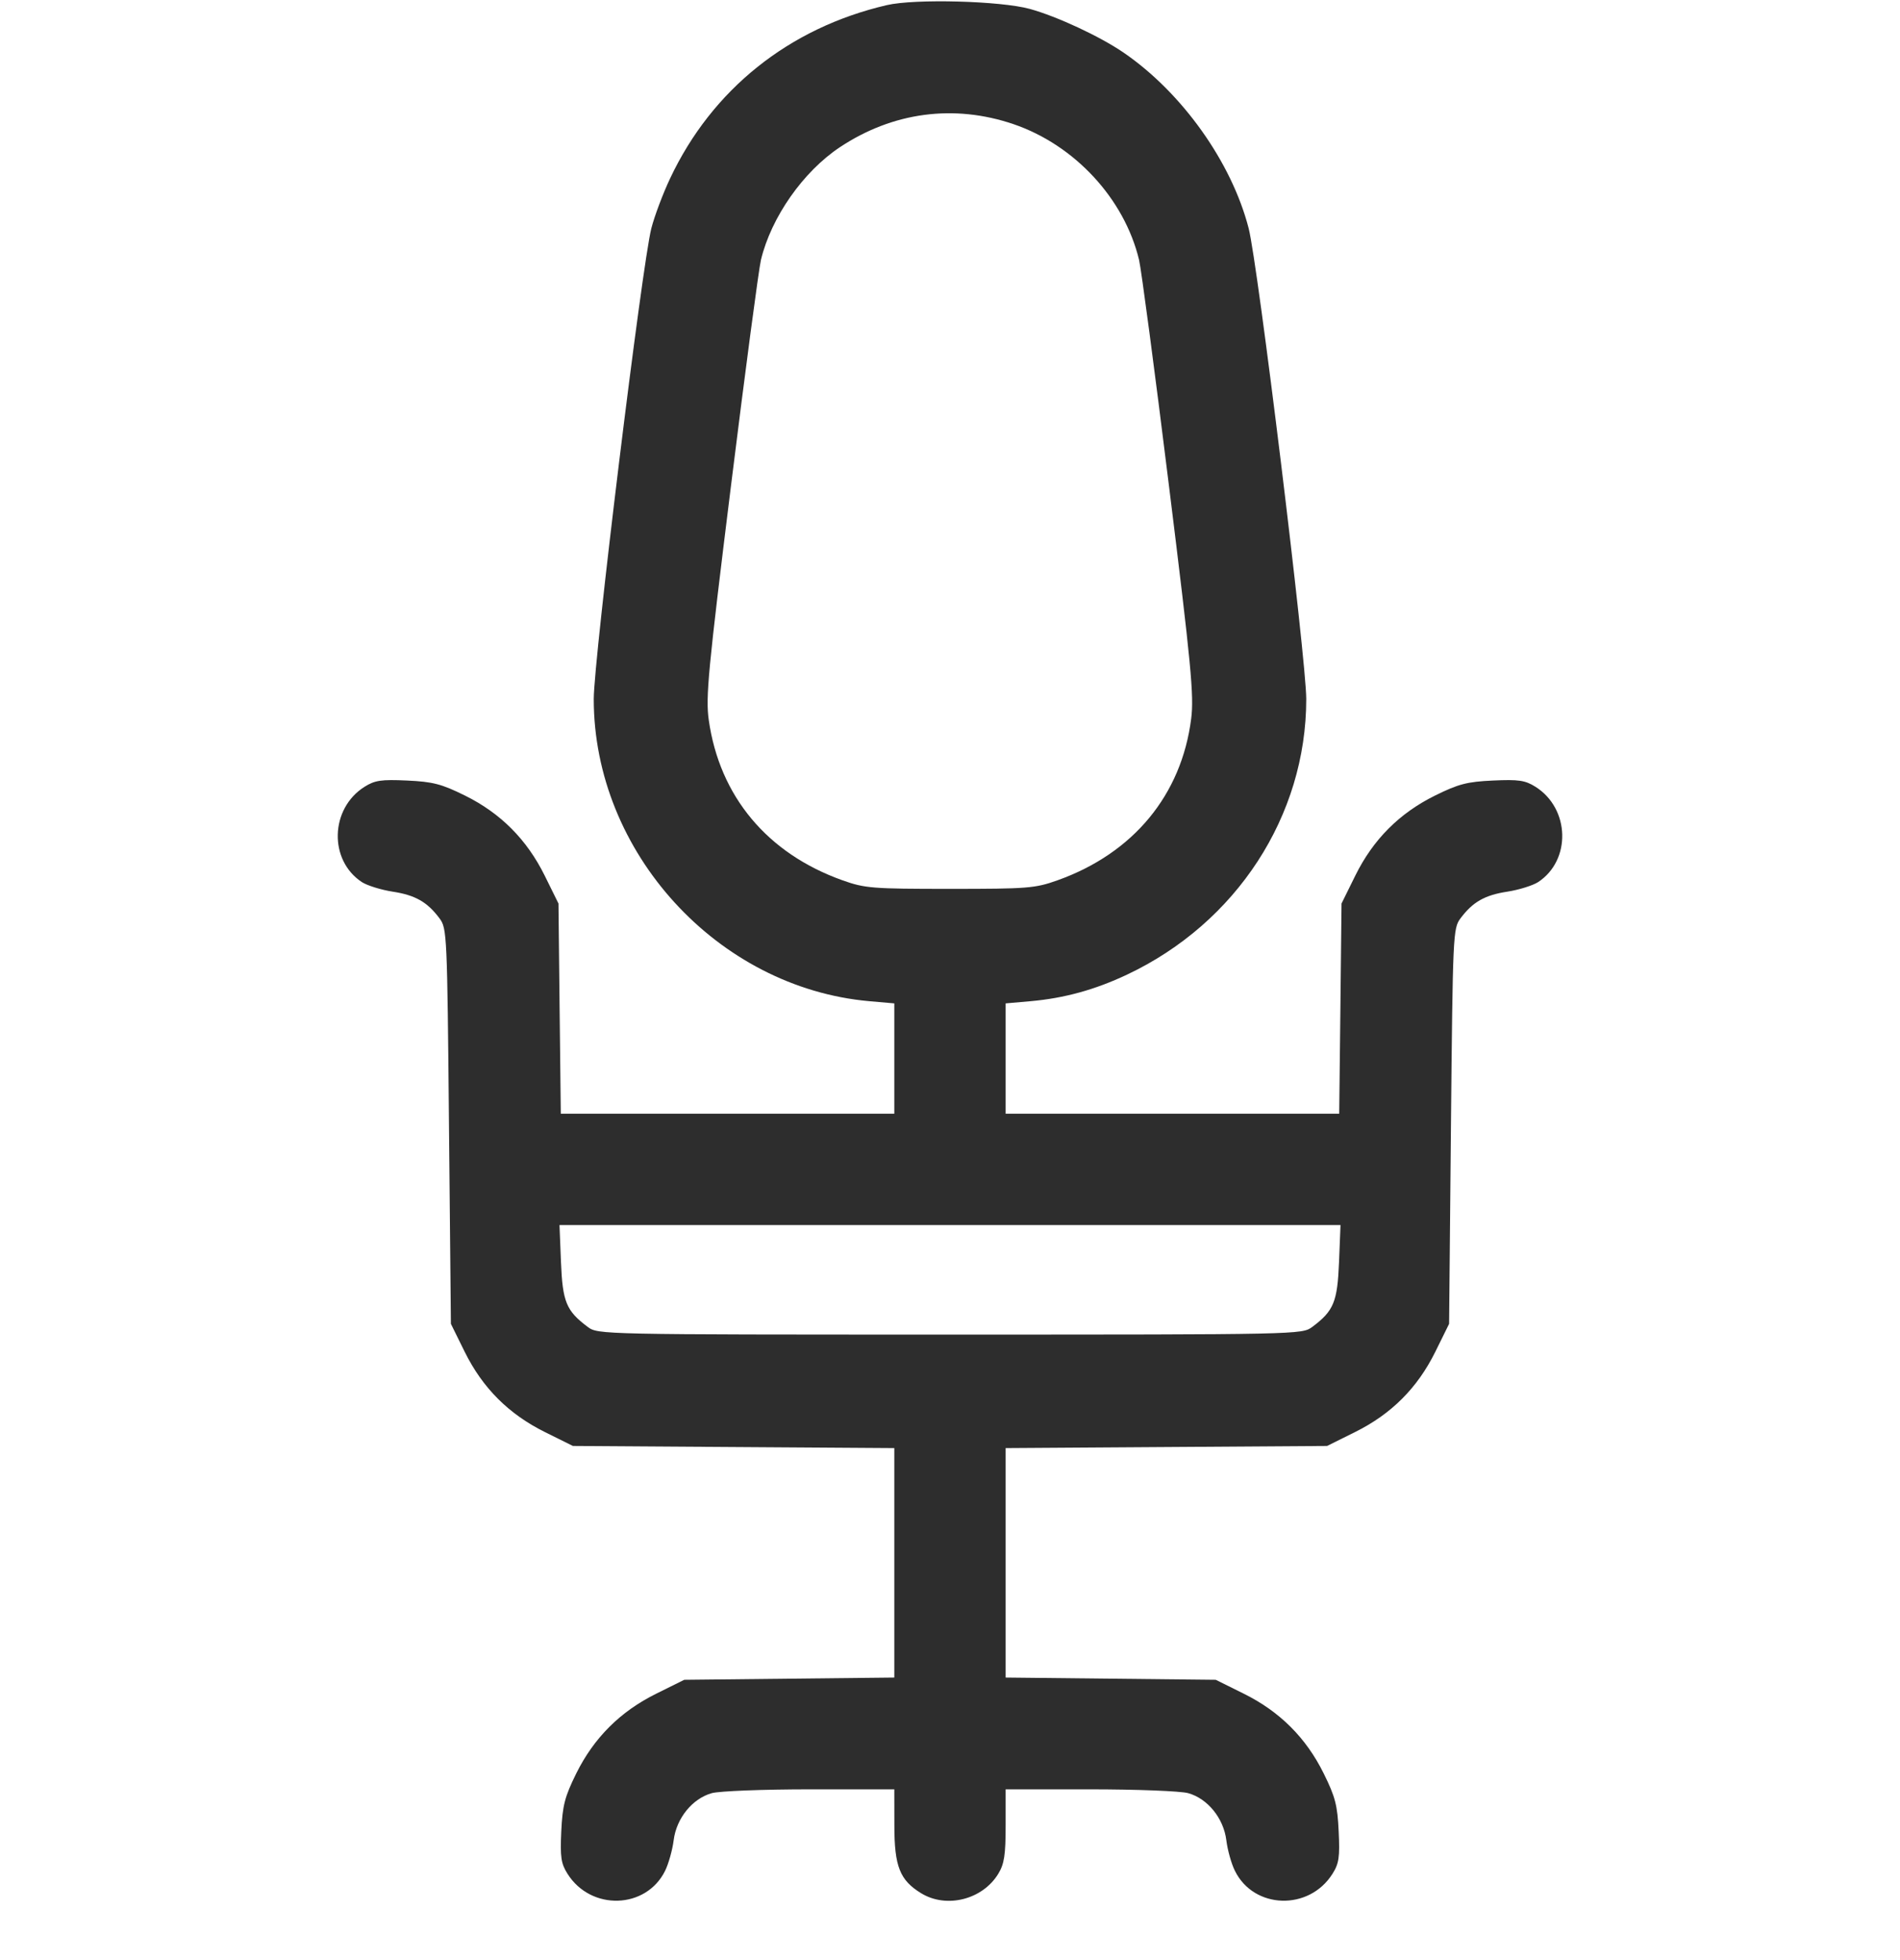 <svg width="32" height="33" viewBox="0 0 32 33" fill="none" xmlns="http://www.w3.org/2000/svg">
        <path fill-rule="evenodd" clip-rule="evenodd" d="M14.937 0.086C13.29 0.468 11.992 1.505 11.285 3.006C11.165 3.26 11.023 3.637 10.97 3.844C10.815 4.444 10 11.103 10 11.769C10 14.347 12.082 16.628 14.64 16.856L15.062 16.893V17.822V18.75H12.254H9.445L9.425 16.981L9.406 15.212L9.174 14.742C8.873 14.134 8.431 13.69 7.829 13.393C7.436 13.199 7.291 13.161 6.855 13.141C6.421 13.121 6.313 13.137 6.14 13.246C5.558 13.612 5.534 14.483 6.095 14.851C6.185 14.909 6.419 14.982 6.614 15.012C6.993 15.07 7.196 15.185 7.402 15.461C7.528 15.629 7.532 15.723 7.562 18.961L7.594 22.288L7.826 22.758C8.128 23.369 8.569 23.809 9.179 24.111L9.649 24.344L12.356 24.362L15.062 24.38V26.311V28.243L13.293 28.262L11.524 28.281L11.054 28.514C10.447 28.814 10.003 29.257 9.705 29.858C9.511 30.251 9.474 30.396 9.453 30.832C9.433 31.266 9.449 31.375 9.558 31.547C9.952 32.173 10.88 32.145 11.201 31.498C11.26 31.379 11.325 31.146 11.346 30.982C11.392 30.612 11.661 30.28 11.989 30.189C12.116 30.154 12.858 30.125 13.64 30.125L15.062 30.125L15.063 30.734C15.063 31.424 15.155 31.655 15.515 31.875C15.941 32.135 16.548 31.982 16.813 31.547C16.914 31.381 16.937 31.232 16.937 30.734L16.937 30.125L18.359 30.125C19.141 30.125 19.884 30.154 20.01 30.189C20.339 30.28 20.608 30.612 20.654 30.982C20.674 31.146 20.739 31.379 20.799 31.498C21.119 32.145 22.048 32.173 22.442 31.547C22.551 31.375 22.567 31.266 22.546 30.832C22.526 30.396 22.489 30.251 22.294 29.858C21.997 29.257 21.553 28.814 20.946 28.514L20.476 28.281L18.706 28.262L16.937 28.243V26.311V24.38L19.644 24.362L22.351 24.344L22.82 24.111C23.431 23.809 23.872 23.369 24.174 22.758L24.406 22.288L24.437 18.961C24.468 15.723 24.472 15.629 24.598 15.461C24.804 15.185 25.007 15.07 25.386 15.012C25.581 14.982 25.814 14.909 25.905 14.851C26.466 14.483 26.442 13.612 25.86 13.246C25.687 13.137 25.578 13.121 25.144 13.141C24.709 13.161 24.564 13.199 24.171 13.393C23.569 13.69 23.126 14.134 22.826 14.742L22.594 15.212L22.575 16.981L22.555 18.75H19.746H16.937V17.822V16.893L17.359 16.856C17.927 16.805 18.44 16.664 18.981 16.409C20.826 15.539 22 13.735 22 11.769C22 11.103 21.185 4.444 21.03 3.844C20.743 2.73 19.907 1.558 18.921 0.884C18.523 0.612 17.804 0.277 17.344 0.15C16.853 0.015 15.411 -0.024 14.937 0.086ZM17.069 2.09C18.1 2.442 18.936 3.345 19.184 4.375C19.221 4.53 19.447 6.231 19.685 8.156C20.063 11.205 20.111 11.713 20.062 12.1C19.899 13.385 19.087 14.366 17.81 14.821C17.434 14.955 17.309 14.965 16 14.965C14.69 14.965 14.566 14.955 14.19 14.821C12.922 14.369 12.119 13.407 11.937 12.122C11.883 11.739 11.925 11.293 12.312 8.173C12.552 6.239 12.779 4.53 12.816 4.375C12.989 3.657 13.527 2.889 14.146 2.478C15.038 1.886 16.068 1.75 17.069 2.09ZM22.552 21.248C22.525 21.919 22.463 22.07 22.101 22.34C21.929 22.468 21.89 22.469 16 22.469C10.11 22.469 10.07 22.468 9.899 22.34C9.537 22.07 9.475 21.919 9.448 21.248L9.423 20.625H16H22.577L22.552 21.248Z" fill="#2D2D2D"/>
       </svg>